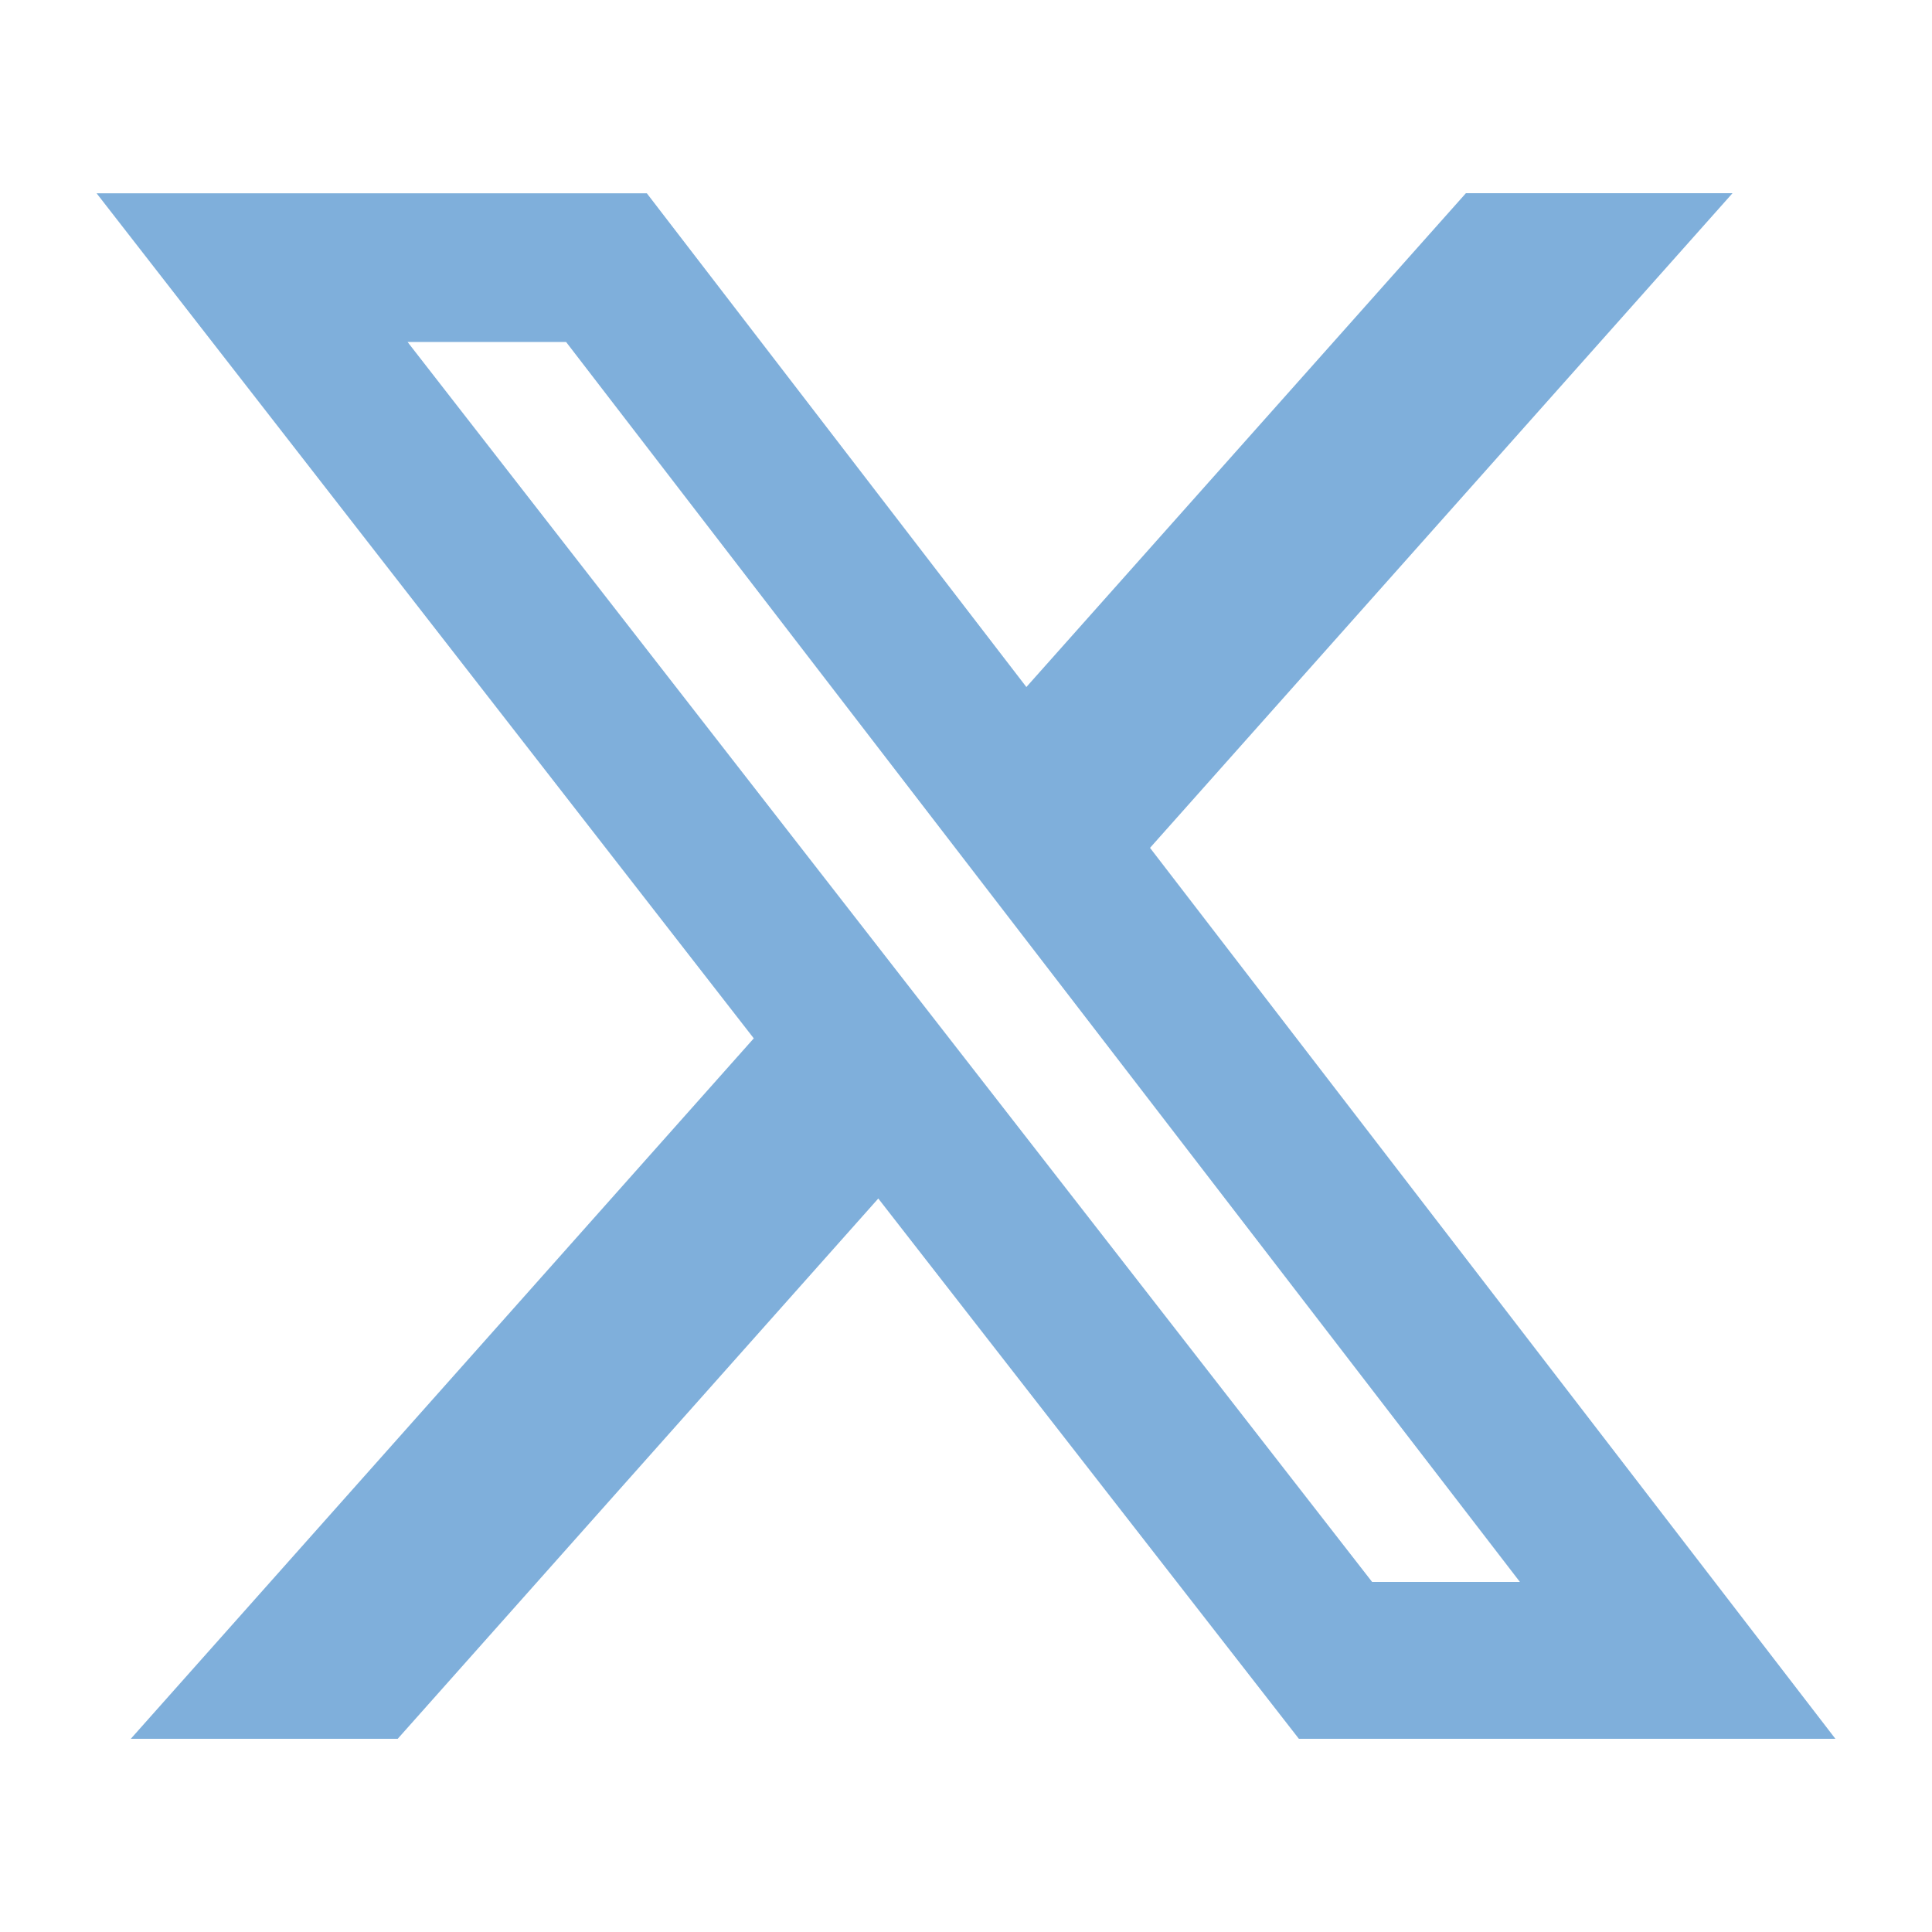 <svg width="20" height="20" viewBox="0 0 20 20" fill="none" xmlns="http://www.w3.org/2000/svg">
<g clip-path="url(#clip0_70_269)">
<mask id="mask0_70_269" style="mask-type:luminance" maskUnits="userSpaceOnUse" x="0" y="0" width="20" height="20">
<path d="M0 0H20V20H0V0Z" fill="white"/>
</mask>
<g mask="url(#mask0_70_269)">
<path d="M15.175 2H17.935L11.905 8.777L19 18H13.446L9.092 12.407L4.117 18H1.354L7.803 10.749L1 2.001H6.696L10.625 7.112L15.175 2ZM14.204 16.376H15.734L5.86 3.54H4.219L14.204 16.376Z" fill="#7FAFDB"/>
</g>
</g>
<defs>
<clipPath id="clip0_70_269">
<rect width="20" height="20" fill="white"/>
</clipPath>
</defs>
</svg>

